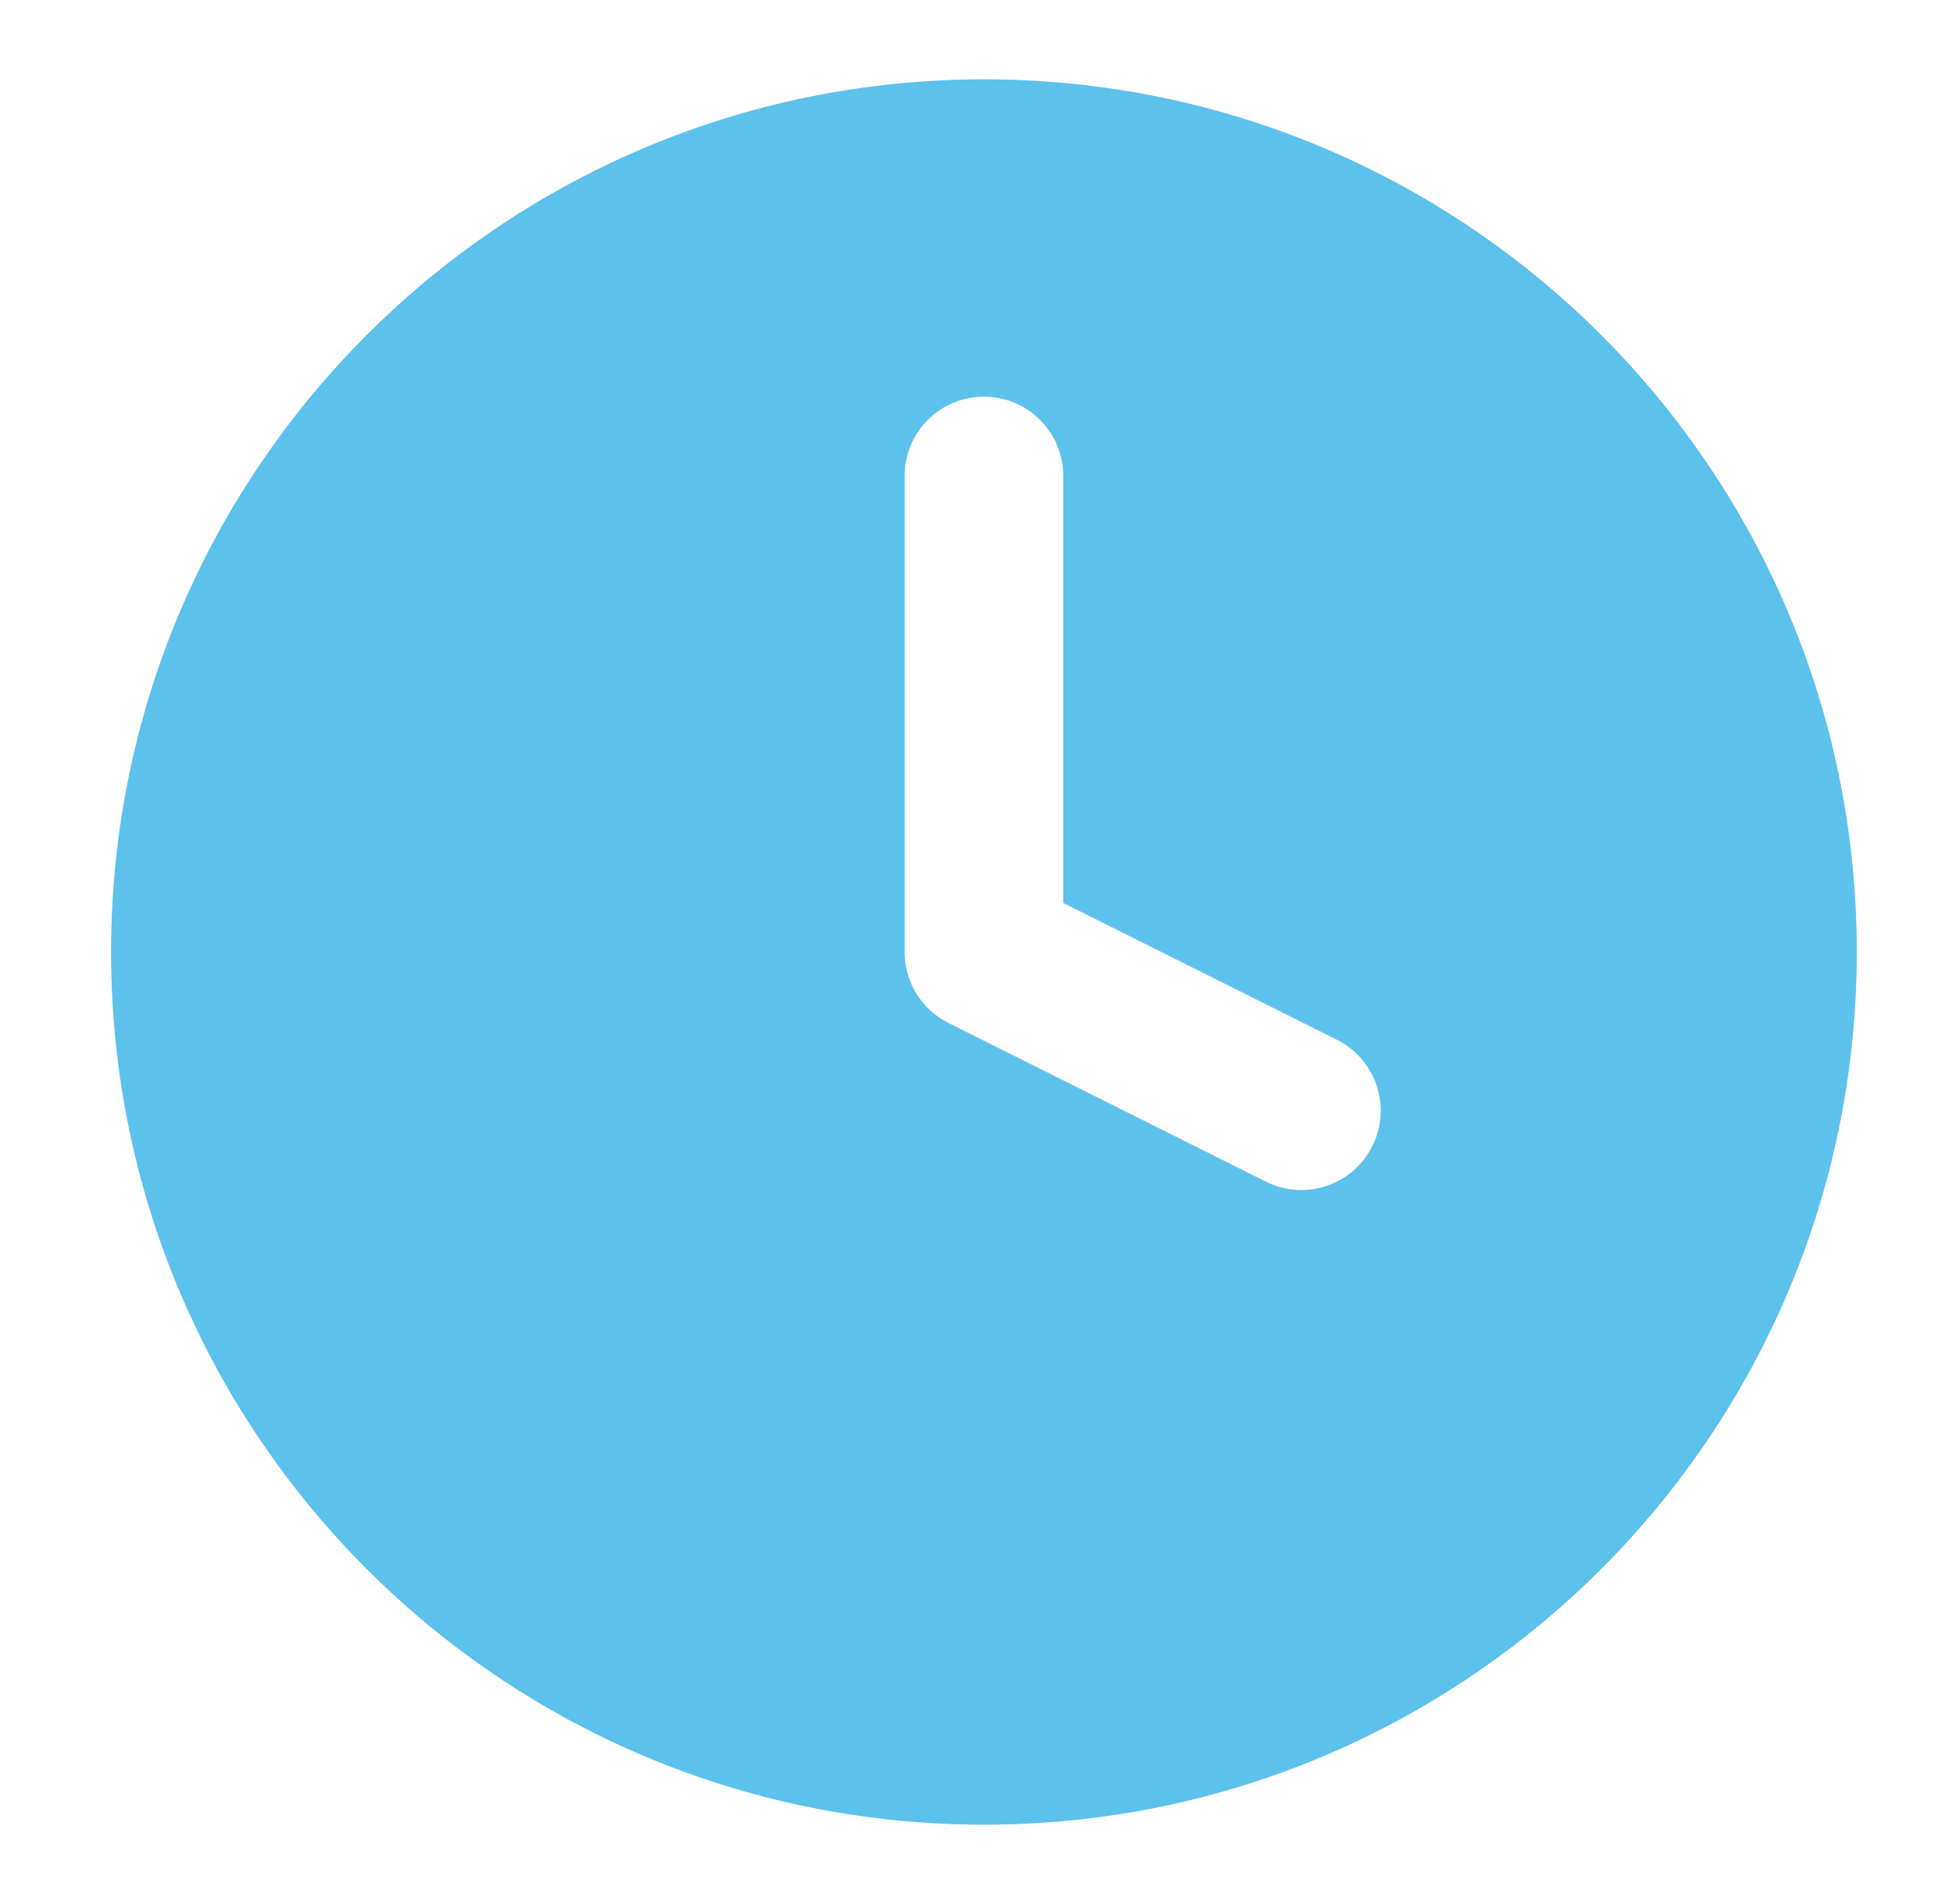 <svg width="41" height="40" viewBox="0 0 41 40" fill="none" xmlns="http://www.w3.org/2000/svg">
<path fill-rule="evenodd" clip-rule="evenodd" d="M2.333 20C2.333 9.875 10.541 1.667 20.667 1.667C30.792 1.667 39 9.875 39 20C39 30.125 30.792 38.333 20.667 38.333C10.541 38.333 2.333 30.125 2.333 20ZM22.333 10C22.333 9.079 21.587 8.333 20.667 8.333C19.746 8.333 19 9.079 19 10V20C19 20.631 19.357 21.208 19.921 21.491L26.588 24.824C27.411 25.236 28.412 24.902 28.824 24.079C29.236 23.255 28.902 22.254 28.079 21.843L22.333 18.97V10Z" fill="#5CC1EB"/>
</svg>
